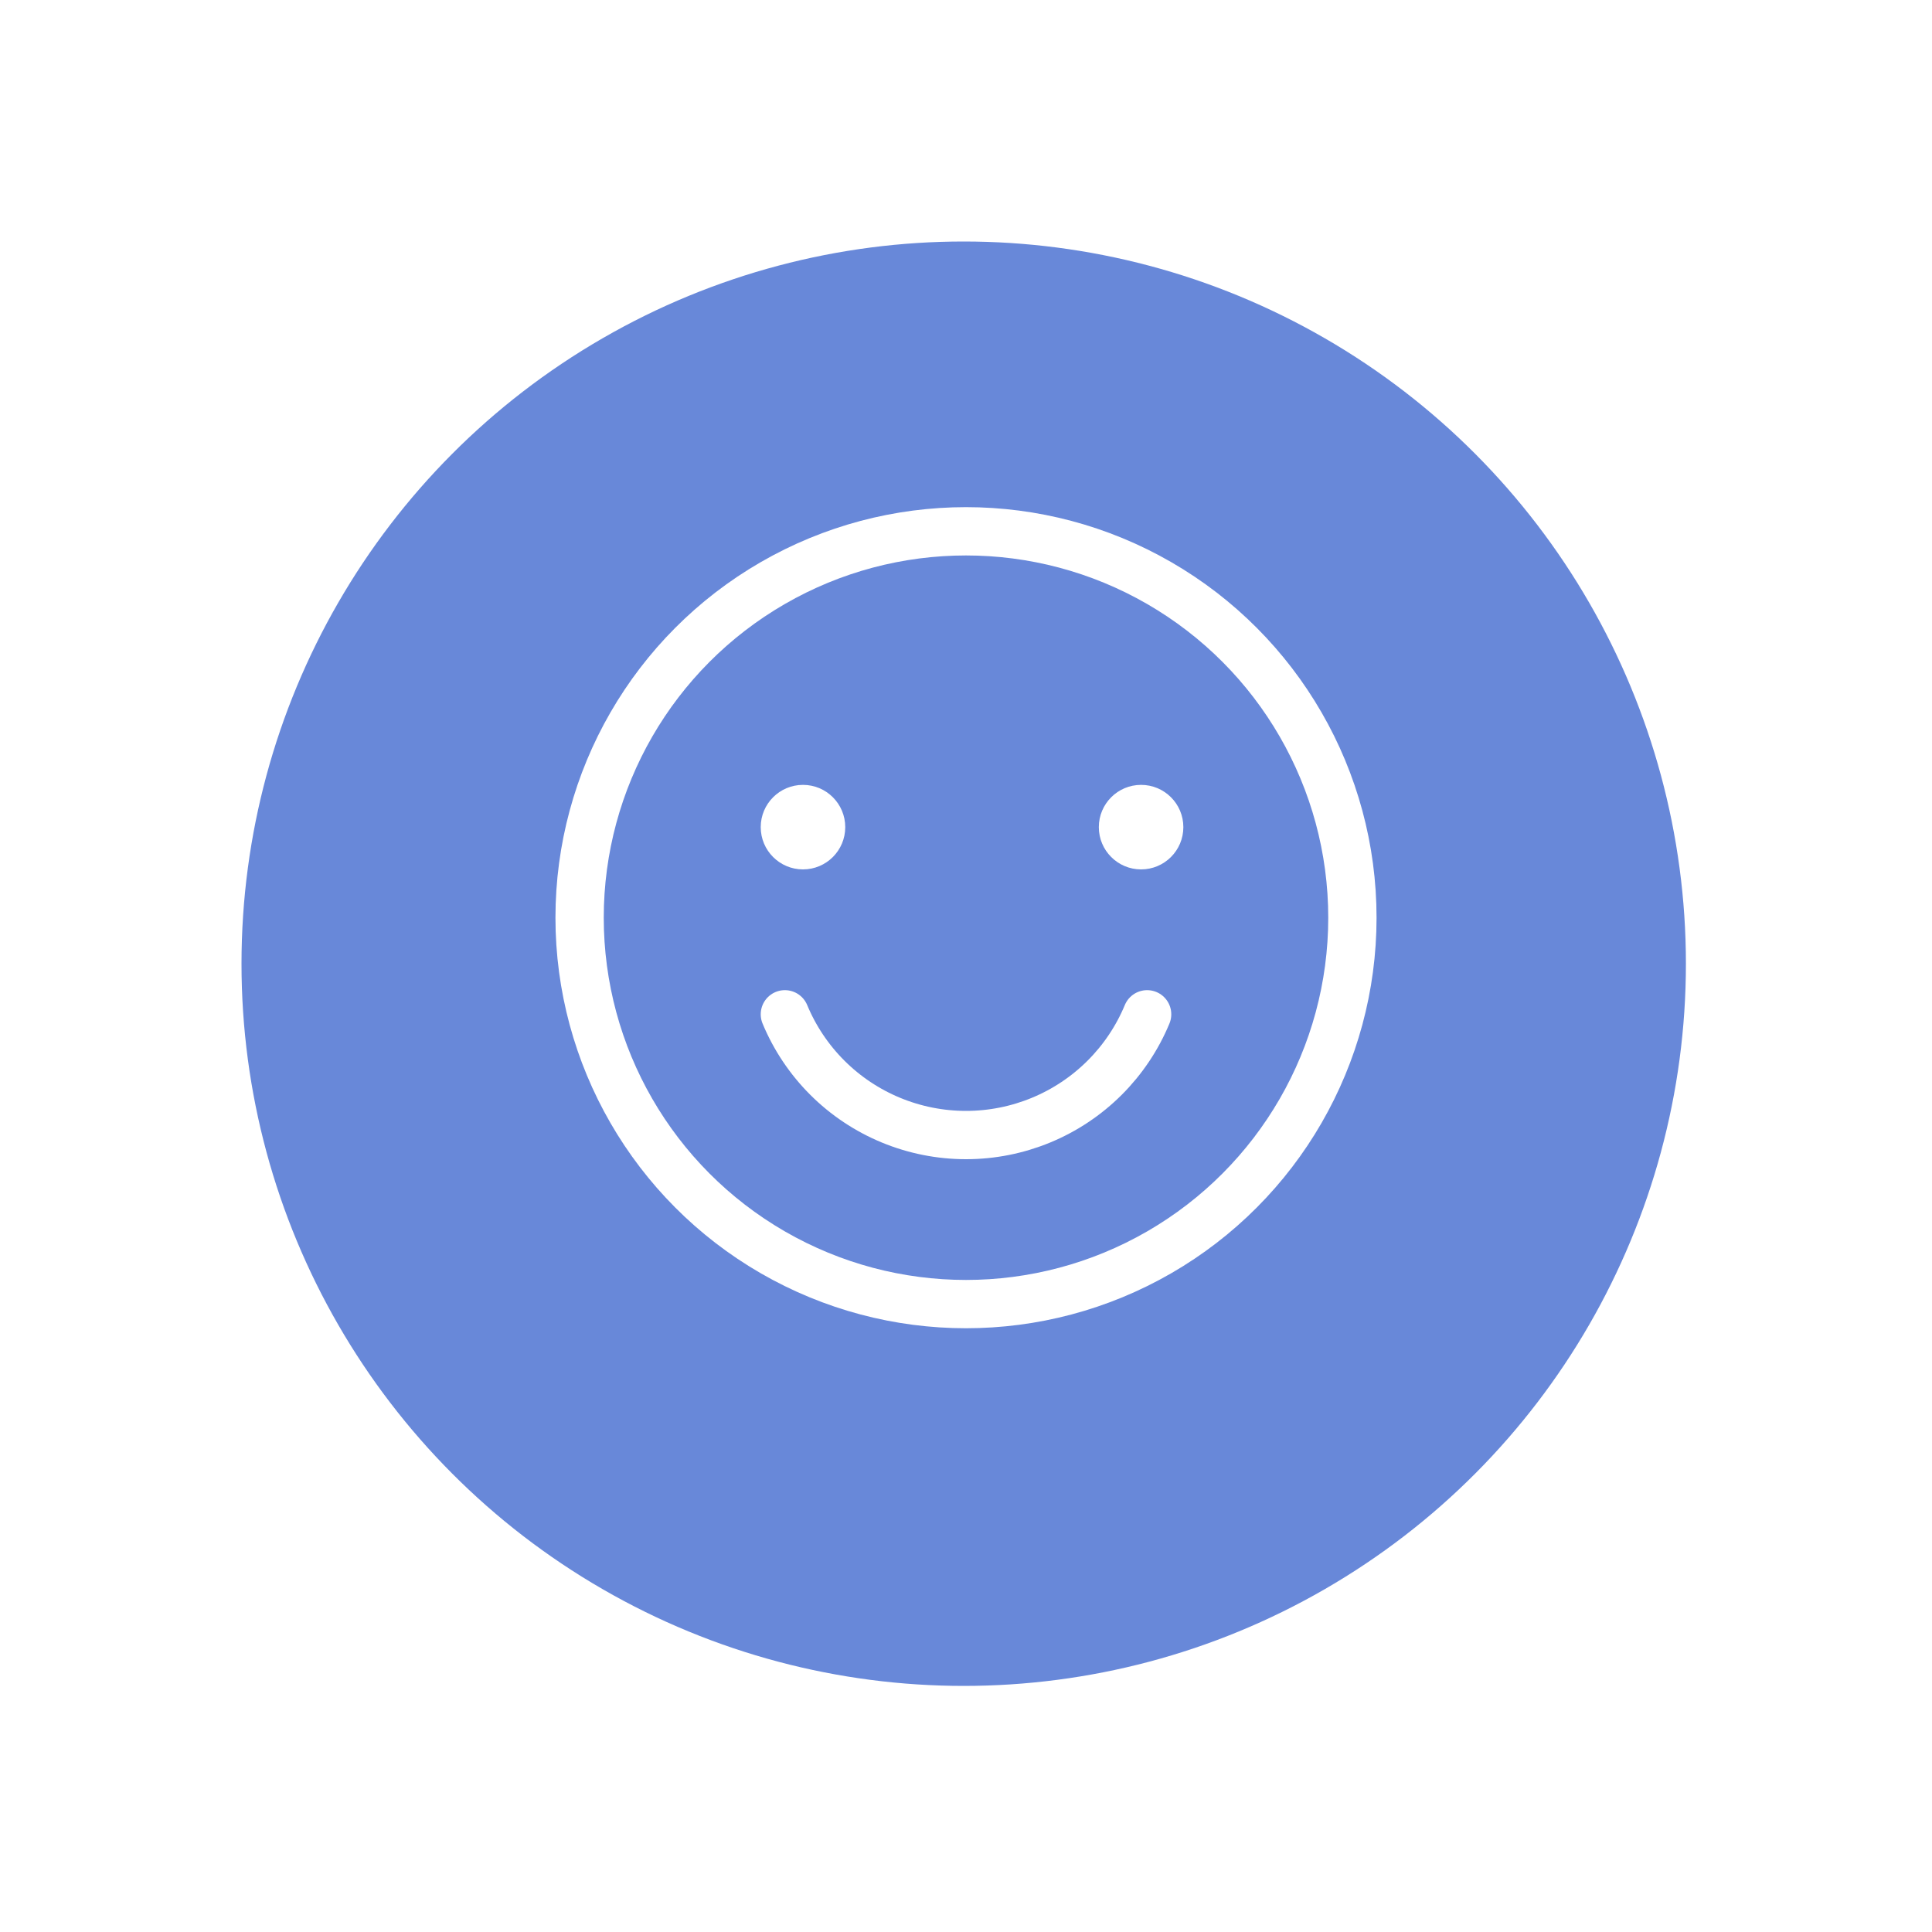 <svg width="160" height="160" viewBox="0 0 160 160" fill="none" xmlns="http://www.w3.org/2000/svg">
<g filter="url(#filter0_d_728_1030)">
<circle cx="79.81" cy="75.81" r="59.81" fill="#6888D9"/>
</g>
<circle cx="80" cy="76" r="32" stroke="white" stroke-width="4"/>
<circle cx="66.5" cy="68.5" r="3.5" fill="white"/>
<circle cx="94.5" cy="68.5" r="3.5" fill="white"/>
<path d="M95 84C94.184 85.965 92.988 87.751 91.481 89.255C89.973 90.76 88.183 91.953 86.213 92.767C84.243 93.581 82.132 94 80 94C77.868 94 75.757 93.581 73.787 92.767C71.817 91.953 70.027 90.76 68.519 89.255C67.012 87.751 65.816 85.965 65 84" stroke="white" stroke-width="4" stroke-linecap="round"/>
<defs>
<filter id="filter0_d_728_1030" x="0" y="0" width="159.621" height="159.621" filterUnits="userSpaceOnUse" color-interpolation-filters="sRGB">
<feFlood flood-opacity="0" result="BackgroundImageFix"/>
<feColorMatrix in="SourceAlpha" type="matrix" values="0 0 0 0 0 0 0 0 0 0 0 0 0 0 0 0 0 0 127 0" result="hardAlpha"/>
<feOffset dy="4"/>
<feGaussianBlur stdDeviation="10"/>
<feComposite in2="hardAlpha" operator="out"/>
<feColorMatrix type="matrix" values="0 0 0 0 0 0 0 0 0 0 0 0 0 0 0 0 0 0 0.05 0"/>
<feBlend mode="normal" in2="BackgroundImageFix" result="effect1_dropShadow_728_1030"/>
<feBlend mode="normal" in="SourceGraphic" in2="effect1_dropShadow_728_1030" result="shape"/>
</filter>
</defs>
</svg>
